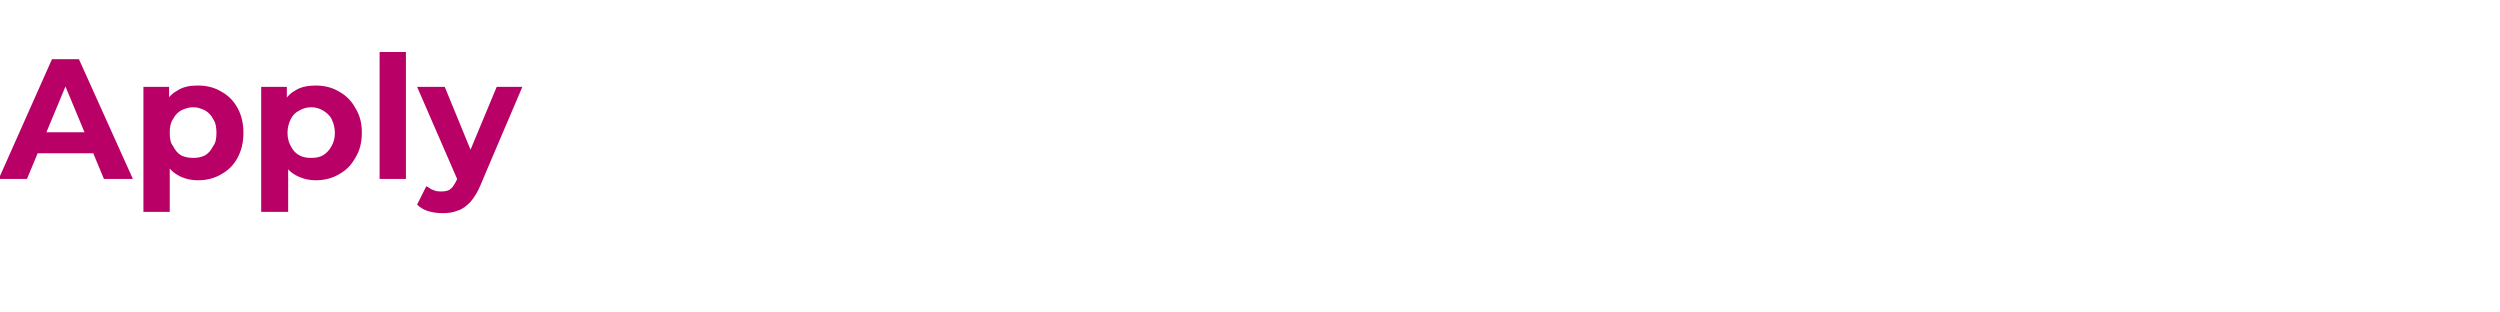 <?xml version="1.0" standalone="no"?><!DOCTYPE svg PUBLIC "-//W3C//DTD SVG 1.1//EN" "http://www.w3.org/Graphics/SVG/1.1/DTD/svg11.dtd"><svg xmlns="http://www.w3.org/2000/svg" version="1.1" width="380px" height="47.5px" viewBox="0 -2 380 47.5" style="top:-2px"><desc>Apply</desc><defs/><g id="Polygon108613"><path d="m-.2 25.2L7.9 7h4.1l8.2 18.2h-4.4L9.1 9.1h1.7L4.1 25.2H-.2zm4-3.9l1.1-3.2h9.4l1.1 3.2H3.8zm26.3 4.1c-1.2 0-2.3-.3-3.1-.8c-.9-.5-1.6-1.3-2.1-2.4c-.5-1-.7-2.4-.7-4c0-1.7.2-3 .7-4.1c.4-1 1.1-1.8 2-2.3c.9-.6 1.9-.8 3.2-.8c1.3 0 2.5.3 3.5.9c1.1.6 1.9 1.4 2.5 2.5c.6 1.1.9 2.3.9 3.8c0 1.4-.3 2.7-.9 3.8c-.6 1.1-1.4 1.9-2.5 2.5c-1 .6-2.2.9-3.5.9zm-8.3 4.8v-19h3.9v2.8l-.1 4.2l.2 4.1v7.9h-4zm7.6-8.2c.6 0 1.2-.1 1.8-.4c.5-.3.9-.8 1.2-1.4c.4-.5.5-1.2.5-2c0-.8-.1-1.5-.5-2.1c-.3-.6-.7-1-1.2-1.3c-.6-.3-1.2-.5-1.8-.5c-.7 0-1.3.2-1.9.5c-.5.3-.9.7-1.2 1.3c-.4.6-.5 1.3-.5 2.1c0 .8.1 1.5.5 2c.3.6.7 1.1 1.2 1.4c.6.3 1.2.4 1.9.4zM48 25.4c-1.2 0-2.2-.3-3.1-.8c-.9-.5-1.6-1.3-2.1-2.4c-.5-1-.7-2.4-.7-4c0-1.7.2-3 .7-4.1c.5-1 1.1-1.8 2-2.3c.9-.6 2-.8 3.2-.8c1.3 0 2.5.3 3.5.9c1.1.6 1.9 1.4 2.5 2.5c.7 1.1 1 2.3 1 3.8c0 1.4-.3 2.7-1 3.8c-.6 1.1-1.4 1.9-2.5 2.5c-1 .6-2.2.9-3.5.9zm-8.3 4.8v-19h3.9v2.8l-.1 4.2l.3 4.1v7.9h-4.1zm7.6-8.2c.7 0 1.3-.1 1.8-.4c.5-.3 1-.8 1.3-1.4c.3-.5.5-1.2.5-2c0-.8-.2-1.5-.5-2.1c-.3-.6-.8-1-1.3-1.3c-.5-.3-1.1-.5-1.8-.5c-.7 0-1.3.2-1.8.5c-.6.3-1 .7-1.3 1.3c-.3.6-.5 1.3-.5 2.1c0 .8.2 1.5.5 2c.3.6.7 1.1 1.3 1.4c.5.3 1.1.4 1.8.4zm10.4 3.2V5.9h4v19.3h-4zm9.6 5.2c-.8 0-1.5-.1-2.2-.3c-.7-.2-1.3-.6-1.7-1l1.4-2.8c.4.2.7.5 1.1.6c.4.2.8.2 1.2.2c.6 0 1.1-.1 1.4-.4c.3-.2.6-.7.9-1.3c.02 0 .7-1.7.7-1.7l.4-.5l5-12h3.9S73.06 26.03 73.1 26c-.5 1.2-1 2-1.6 2.7c-.6.6-1.2 1.1-1.9 1.3c-.7.3-1.5.4-2.3.4zm2.4-4.7l-6.3-14.5h4.2l4.8 11.7l-2.7 2.8z" stroke="none" fill="#b90066"/></g></svg>